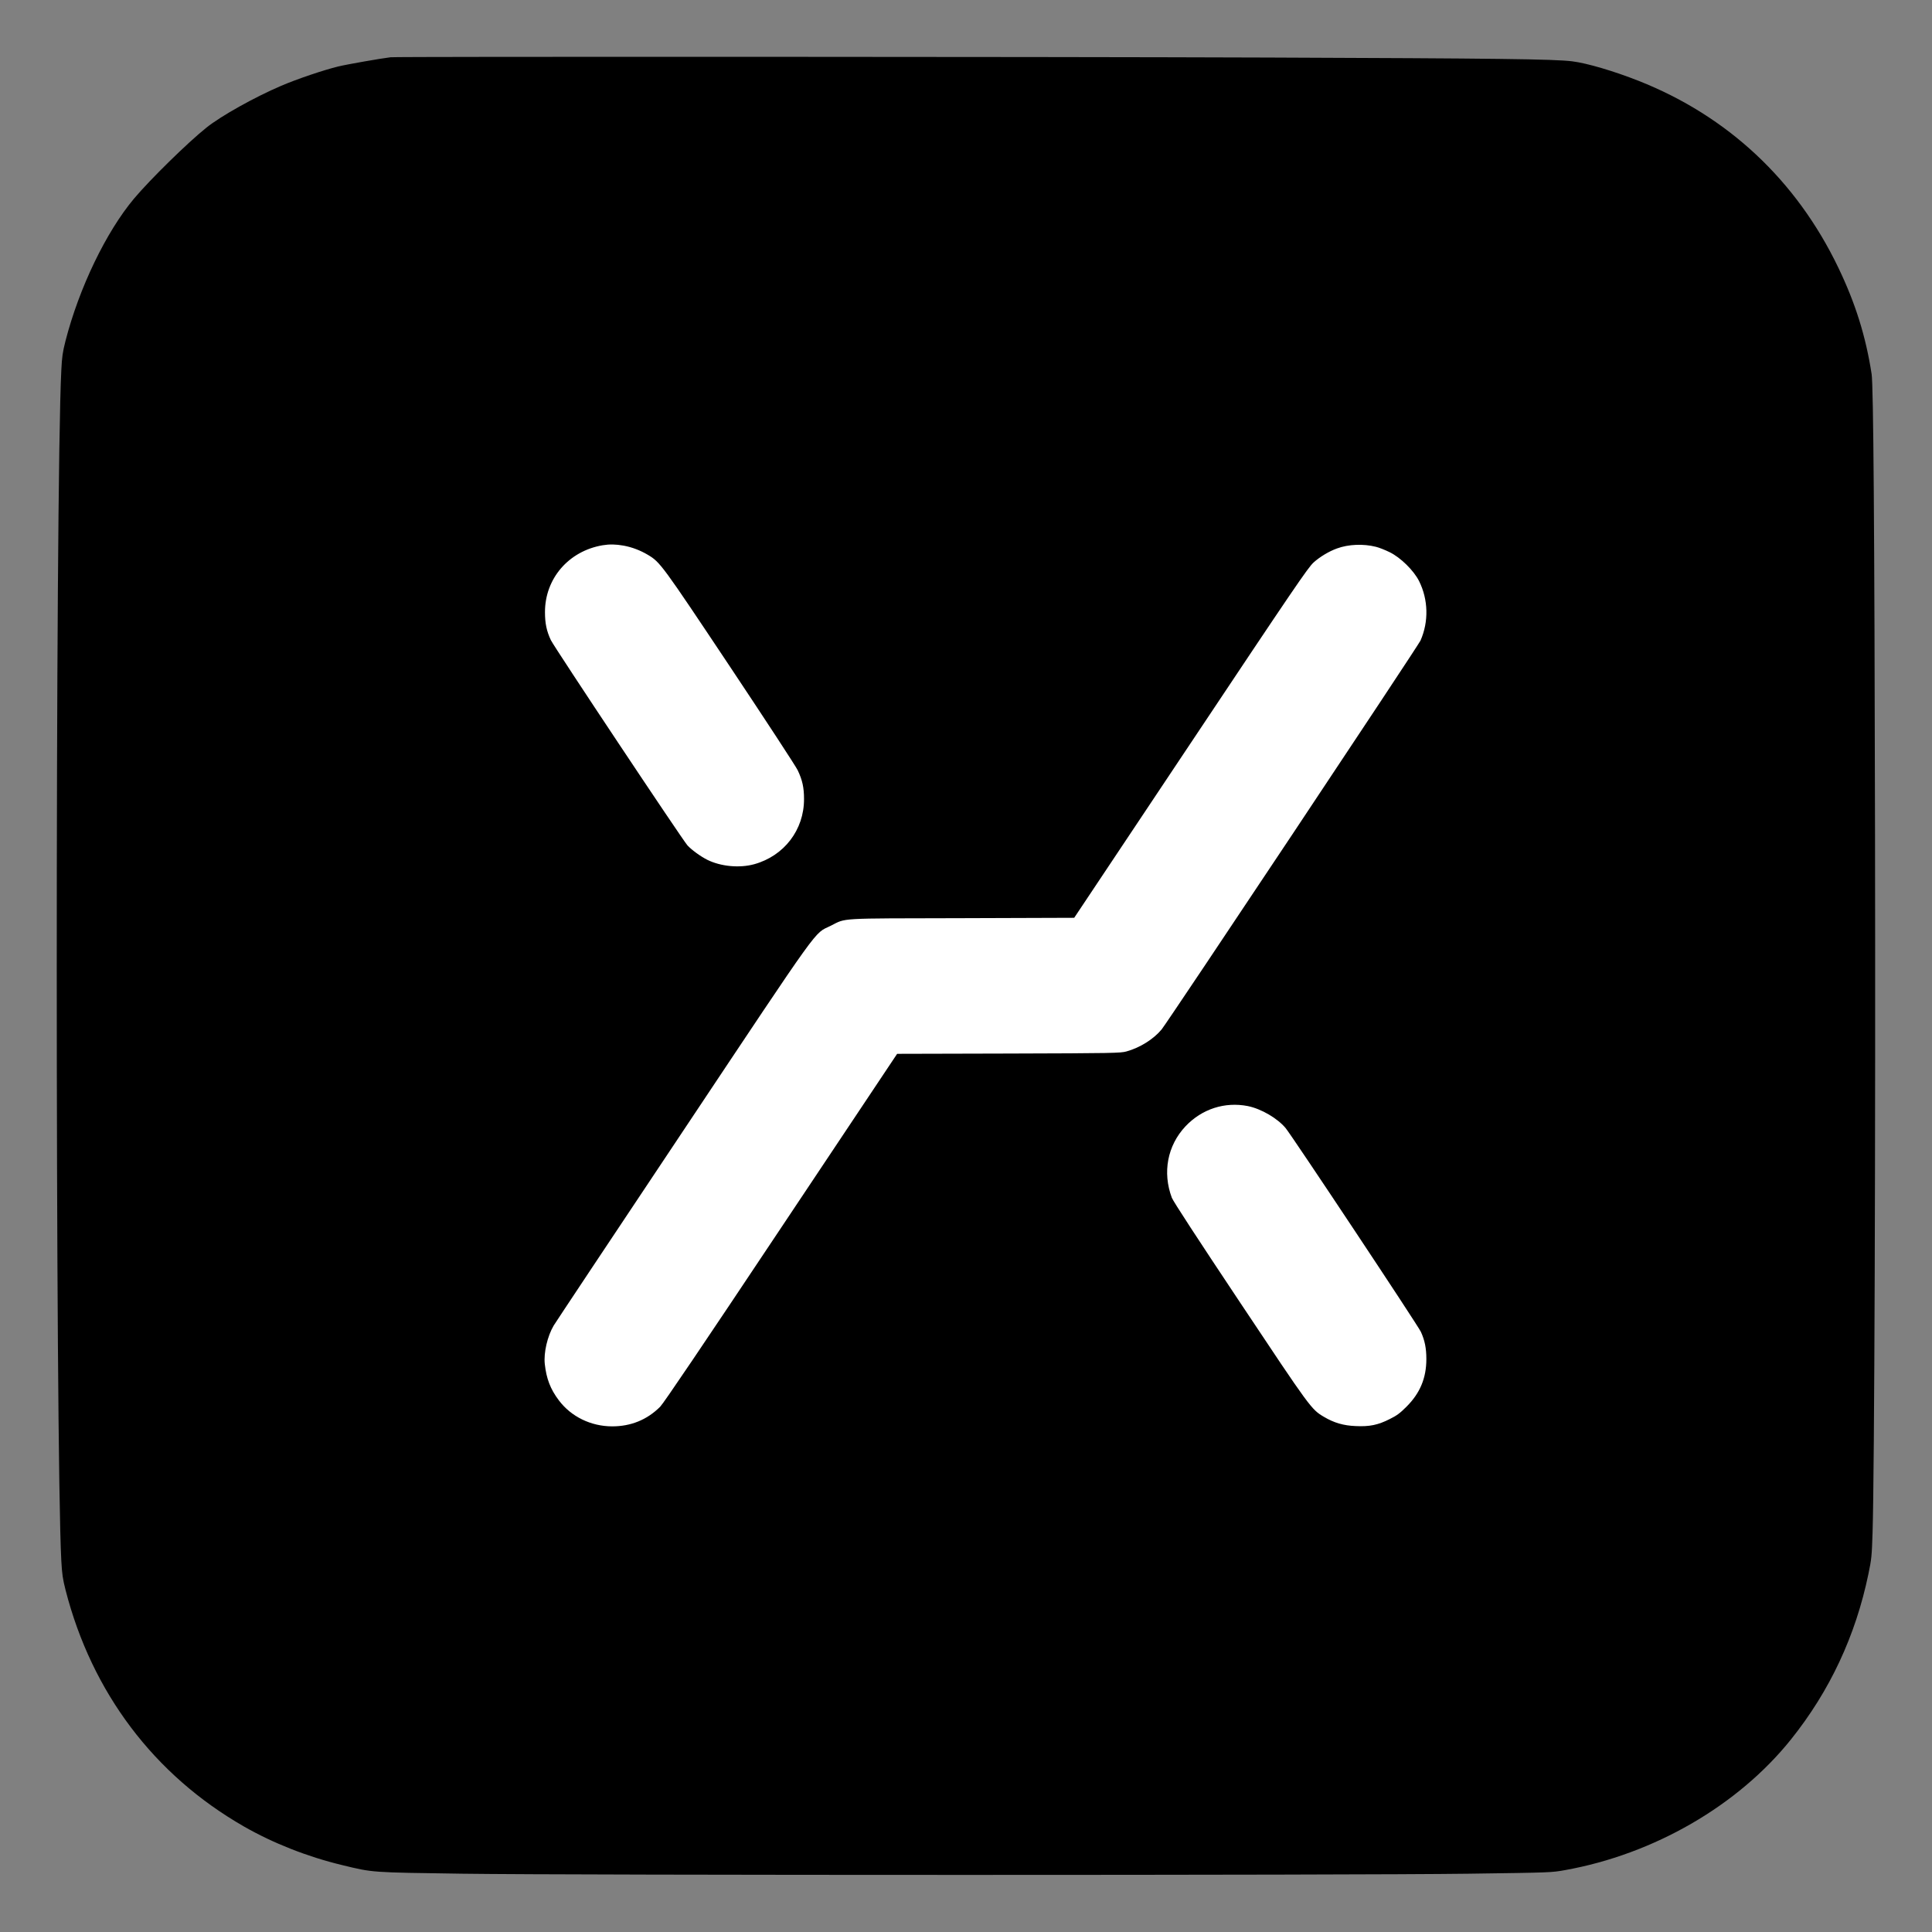 <svg xmlns="http://www.w3.org/2000/svg" version="1.0" width="512pt" height="512pt" viewBox="0 0 2048 2048" preserveAspectRatio="xMidYMid meet">
    <rect x="0" y="0" width="2048" height="2048" fill="#808080" stroke="none"/>
    <rect x="240" y="240" width="1568" height="1568" fill="#ffffff"/>
    <g transform="translate(0,2048) scale(0.1,-0.1)" fill="#000000" stroke="none">
        <path d="M4140 19873 c-101 -12 -461 -75 -556 -98 -155 -38 -434 -132 -604 -205 -277 -118 -641 -321 -793 -444 -200 -160 -595 -548 -766 -751 -296 -353 -582 -946 -727 -1510 -30 -119 -37 -166 -44 -310 -65 -1254 -64 -11427 0 -12620 8 -143 15 -192 45 -310 279 -1087 938 -1960 1890 -2506 311 -178 674 -321 1039 -409 333 -81 300 -78 1276 -92 1202 -17 9457 -17 10670 0 872 12 875 12 1020 38 942 169 1833 684 2394 1384 412 514 686 1099 822 1755 33 159 36 188 44 440 20 623 32 4248 26 7425 -6 3285 -17 4727 -36 4855 -62 401 -172 752 -354 1130 -445 925 -1172 1605 -2116 1978 -261 103 -548 188 -704 207 -193 24 -801 31 -3216 40 -2491 9 -9240 11 -9310 3z m2471 -5177 c87 -16 175 -49 256 -97 132 -79 146 -98 874 -1190 375 -563 697 -1055 715 -1094 50 -105 67 -184 67 -305 1 -327 -211 -603 -528 -691 -156 -43 -355 -24 -498 47 -73 37 -166 105 -210 153 -54 60 -1415 2105 -1448 2176 -45 96 -62 178 -62 295 -1 357 251 649 611 710 72 12 140 11 223 -4z m7973 -12 c34 -8 99 -34 146 -57 116 -56 257 -195 313 -307 98 -197 103 -430 15 -630 -26 -58 -2677 -4040 -2744 -4122 -85 -103 -229 -194 -374 -234 -61 -17 -140 -19 -1248 -22 l-1182 -3 -1230 -1844 c-841 -1262 -1246 -1861 -1282 -1897 -138 -138 -310 -208 -508 -208 -226 0 -436 103 -566 276 -90 119 -132 230 -149 385 -13 119 28 295 94 407 15 26 631 952 1368 2057 1495 2243 1386 2091 1568 2181 171 85 54 78 1391 81 l1191 4 1235 1852 c1095 1643 1243 1860 1302 1914 65 59 162 118 248 149 122 45 281 51 412 18z m-1356 -5929 c142 -29 313 -129 400 -233 68 -82 1404 -2094 1434 -2160 41 -90 58 -173 58 -288 0 -201 -66 -361 -210 -505 -69 -69 -102 -94 -177 -131 -126 -64 -215 -82 -362 -75 -130 5 -231 35 -337 98 -134 79 -143 92 -890 1214 -443 665 -708 1071 -722 1108 -101 269 -47 554 145 758 174 184 417 262 661 214z"/>
    </g>
</svg>
